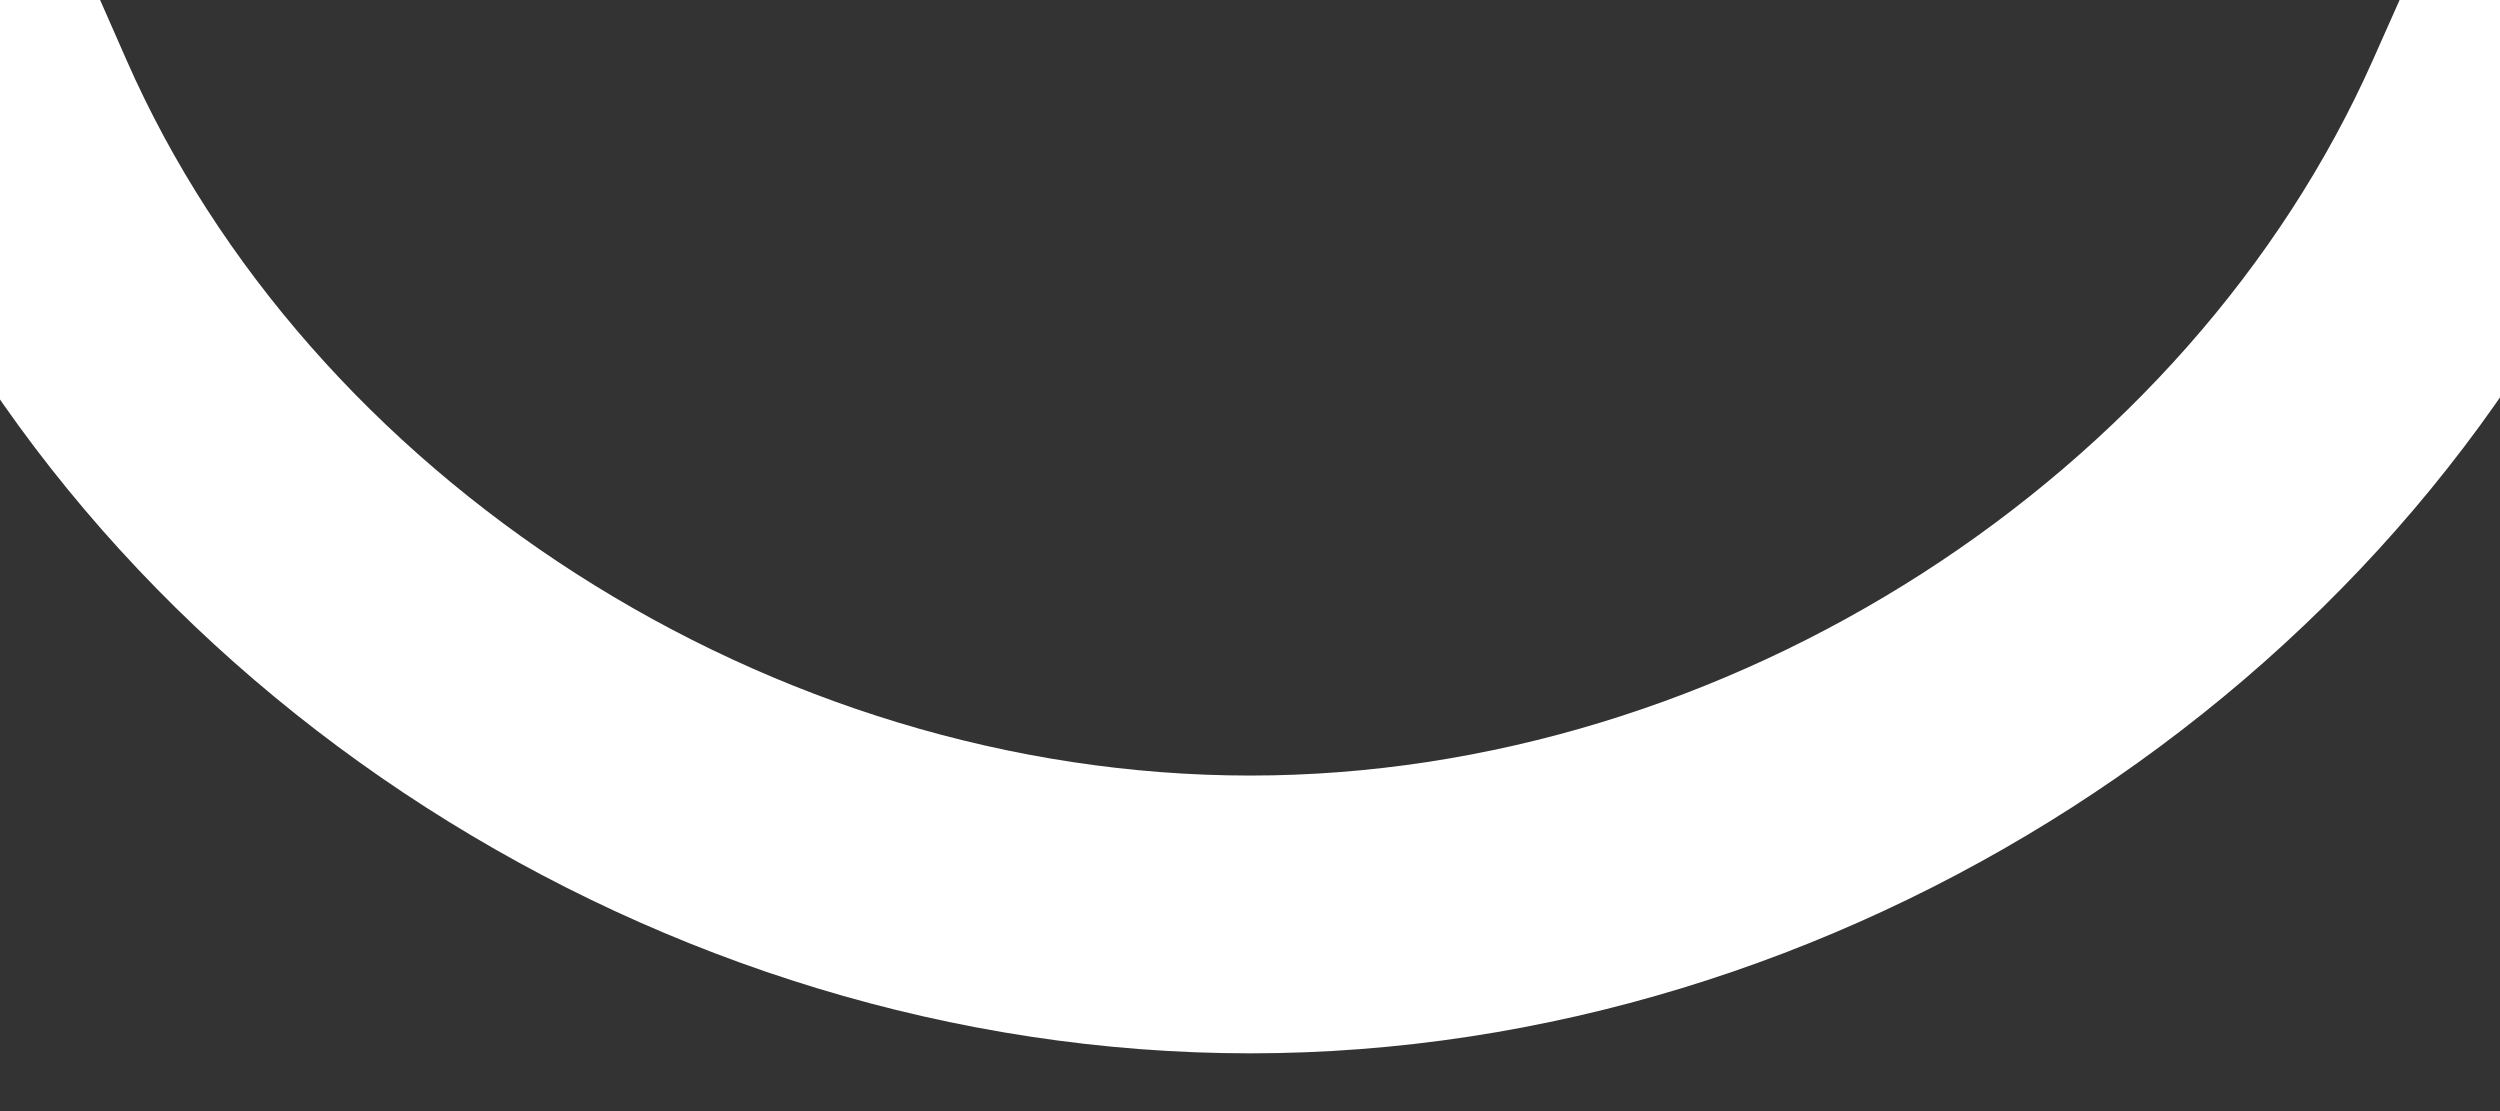<svg width="9" height="4" viewBox="0 0 9 4" fill="none" xmlns="http://www.w3.org/2000/svg">
<rect x="0" y="0" width="9" height="4" fill="#333333" stroke="none"/>
<path d="M-0.002 0.418C0.738 2.101 2.573 3.292 4.501 3.292C6.42 3.292 8.252 2.098 8.998 0.422" stroke="white" stroke-linecap="square"/>
</svg>
